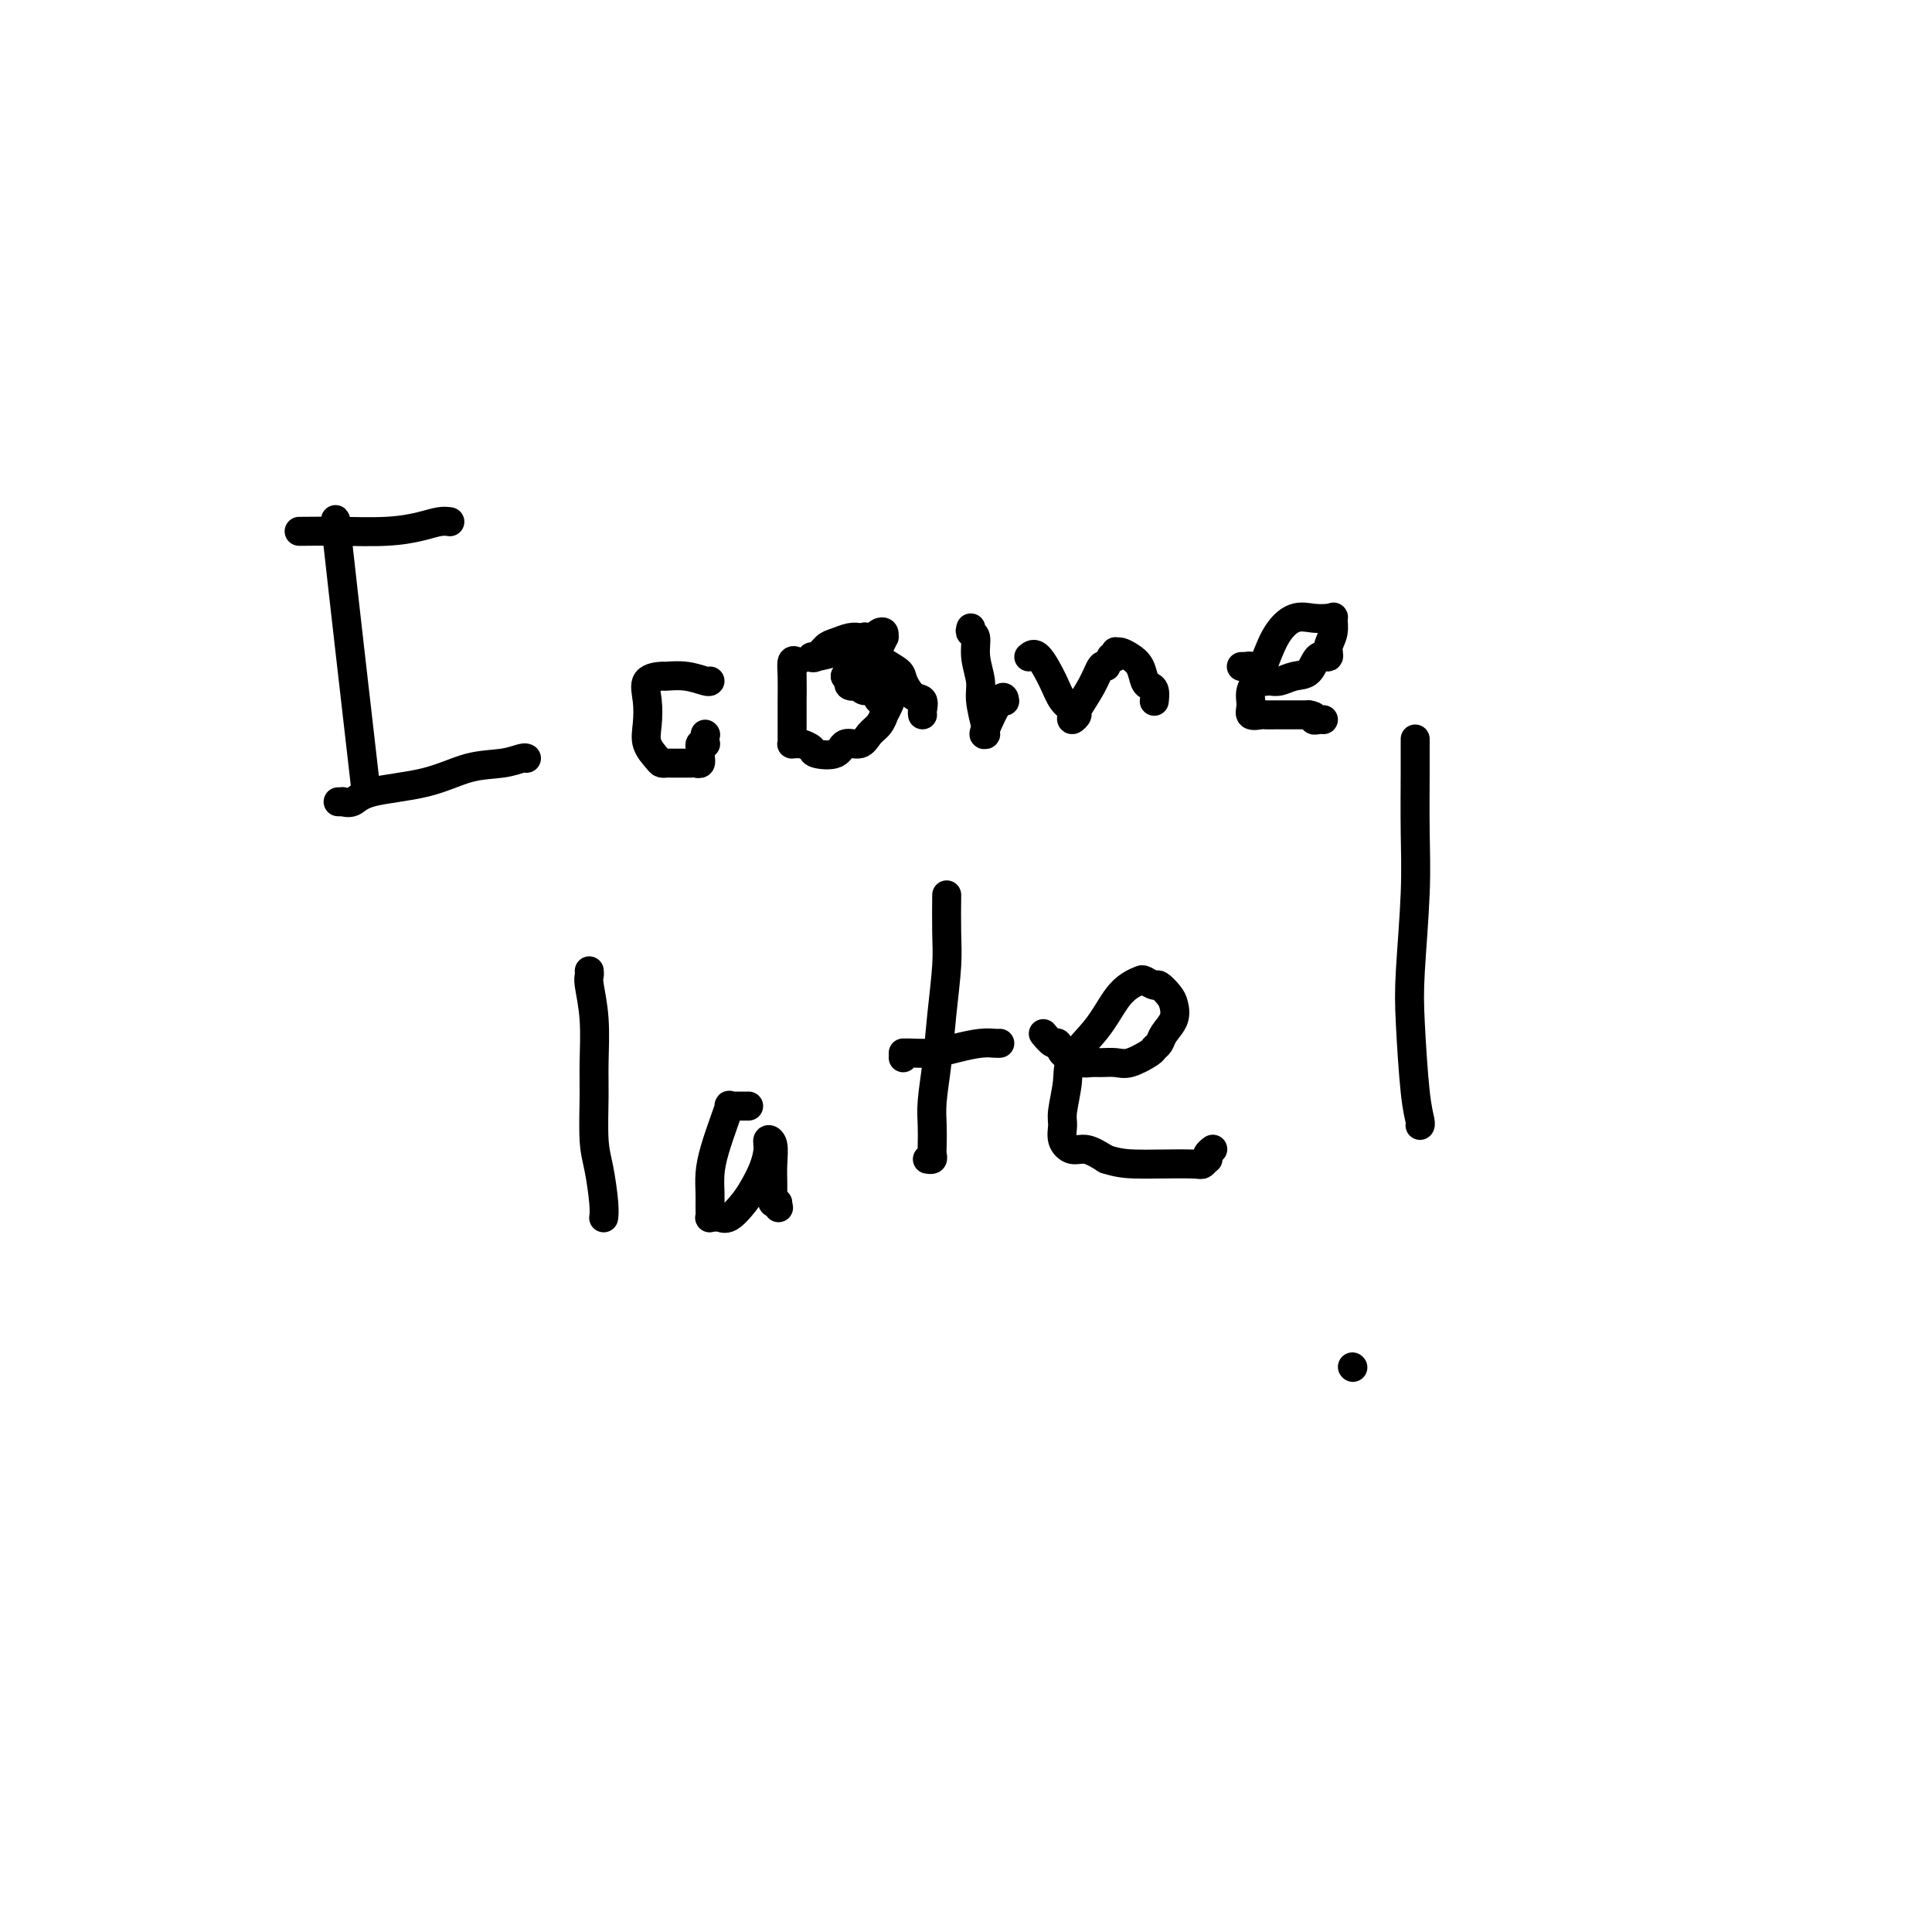 <svg viewBox='0 0 400 400' version='1.1' xmlns='http://www.w3.org/2000/svg' xmlns:xlink='http://www.w3.org/1999/xlink'><g fill='none' stroke='#000000' stroke-width='6' stroke-linecap='round' stroke-linejoin='round'><path d='M70,110c0.149,1.506 0.298,3.012 0,1c-0.298,-2.012 -1.042,-7.542 0,2c1.042,9.542 3.869,34.155 5,44c1.131,9.845 0.565,4.923 0,0'/><path d='M62,110c-0.116,0.006 -0.232,0.012 1,0c1.232,-0.012 3.812,-0.042 7,0c3.188,0.042 6.984,0.155 10,0c3.016,-0.155 5.252,-0.578 7,-1c1.748,-0.422 3.009,-0.844 4,-1c0.991,-0.156 1.712,-0.044 2,0c0.288,0.044 0.144,0.022 0,0'/><path d='M70,166c0.470,0.014 0.941,0.027 1,0c0.059,-0.027 -0.293,-0.095 0,0c0.293,0.095 1.232,0.352 2,0c0.768,-0.352 1.365,-1.313 4,-2c2.635,-0.687 7.309,-1.098 11,-2c3.691,-0.902 6.401,-2.294 9,-3c2.599,-0.706 5.088,-0.725 7,-1c1.912,-0.275 3.245,-0.805 4,-1c0.755,-0.195 0.930,-0.056 1,0c0.070,0.056 0.035,0.028 0,0'/><path d='M147,141c-0.089,0.114 -0.179,0.227 -1,0c-0.821,-0.227 -2.374,-0.796 -4,-1c-1.626,-0.204 -3.325,-0.043 -4,0c-0.675,0.043 -0.326,-0.033 -1,0c-0.674,0.033 -2.370,0.173 -3,1c-0.630,0.827 -0.194,2.341 0,4c0.194,1.659 0.146,3.464 0,5c-0.146,1.536 -0.391,2.804 0,4c0.391,1.196 1.418,2.320 2,3c0.582,0.680 0.719,0.914 1,1c0.281,0.086 0.705,0.023 1,0c0.295,-0.023 0.460,-0.006 1,0c0.540,0.006 1.455,0.003 2,0c0.545,-0.003 0.720,-0.005 1,0c0.280,0.005 0.663,0.016 1,0c0.337,-0.016 0.626,-0.060 1,0c0.374,0.060 0.833,0.224 1,0c0.167,-0.224 0.044,-0.834 0,-1c-0.044,-0.166 -0.008,0.113 0,0c0.008,-0.113 -0.012,-0.619 0,-1c0.012,-0.381 0.056,-0.638 0,-1c-0.056,-0.362 -0.211,-0.829 0,-1c0.211,-0.171 0.789,-0.046 1,0c0.211,0.046 0.057,0.012 0,0c-0.057,-0.012 -0.016,-0.004 0,0c0.016,0.004 0.008,0.002 0,0'/><path d='M146,152c0.000,0.000 0.100,0.100 0.1,0.1'/><path d='M165,137c-0.423,-0.207 -0.845,-0.414 -1,0c-0.155,0.414 -0.042,1.448 0,3c0.042,1.552 0.011,3.621 0,5c-0.011,1.379 -0.004,2.068 0,3c0.004,0.932 0.004,2.106 0,3c-0.004,0.894 -0.013,1.507 0,2c0.013,0.493 0.050,0.867 0,1c-0.050,0.133 -0.185,0.025 0,0c0.185,-0.025 0.690,0.034 1,0c0.310,-0.034 0.424,-0.161 1,0c0.576,0.161 1.614,0.609 2,1c0.386,0.391 0.120,0.726 1,1c0.880,0.274 2.908,0.489 4,0c1.092,-0.489 1.249,-1.680 2,-2c0.751,-0.320 2.095,0.231 3,0c0.905,-0.231 1.370,-1.245 2,-2c0.630,-0.755 1.425,-1.250 2,-2c0.575,-0.750 0.932,-1.754 1,-2c0.068,-0.246 -0.152,0.266 0,0c0.152,-0.266 0.675,-1.310 1,-2c0.325,-0.690 0.451,-1.026 0,-1c-0.451,0.026 -1.478,0.413 -2,0c-0.522,-0.413 -0.540,-1.627 -1,-2c-0.460,-0.373 -1.364,0.093 -2,0c-0.636,-0.093 -1.006,-0.747 -1,-1c0.006,-0.253 0.386,-0.107 0,0c-0.386,0.107 -1.539,0.173 -2,0c-0.461,-0.173 -0.231,-0.587 0,-1'/><path d='M176,141c-0.768,-1.530 1.311,-2.855 2,-4c0.689,-1.145 -0.014,-2.110 0,-3c0.014,-0.890 0.745,-1.703 1,-2c0.255,-0.297 0.034,-0.076 0,0c-0.034,0.076 0.118,0.008 0,0c-0.118,-0.008 -0.507,0.044 -1,0c-0.493,-0.044 -1.090,-0.183 -2,0c-0.910,0.183 -2.134,0.690 -3,1c-0.866,0.310 -1.374,0.424 -2,1c-0.626,0.576 -1.370,1.616 -2,2c-0.630,0.384 -1.146,0.113 -1,0c0.146,-0.113 0.953,-0.069 1,0c0.047,0.069 -0.668,0.163 0,0c0.668,-0.163 2.718,-0.582 4,-1c1.282,-0.418 1.795,-0.834 2,-1c0.205,-0.166 0.103,-0.083 0,0'/><path d='M181,132c0.307,-0.388 0.615,-0.776 1,-1c0.385,-0.224 0.849,-0.284 1,0c0.151,0.284 -0.011,0.911 0,1c0.011,0.089 0.195,-0.361 0,0c-0.195,0.361 -0.770,1.532 -1,2c-0.230,0.468 -0.115,0.234 0,0'/><path d='M181,134c-0.364,0.305 -0.728,0.610 -1,1c-0.272,0.390 -0.453,0.866 0,1c0.453,0.134 1.538,-0.072 2,0c0.462,0.072 0.299,0.424 1,1c0.701,0.576 2.265,1.376 3,2c0.735,0.624 0.642,1.071 1,2c0.358,0.929 1.168,2.340 2,3c0.832,0.660 1.687,0.569 2,1c0.313,0.431 0.084,1.384 0,2c-0.084,0.616 -0.023,0.897 0,1c0.023,0.103 0.006,0.030 0,0c-0.006,-0.030 -0.003,-0.015 0,0'/><path d='M201,130c-0.122,0.396 -0.244,0.792 0,1c0.244,0.208 0.854,0.228 1,1c0.146,0.772 -0.171,2.297 0,4c0.171,1.703 0.830,3.585 1,5c0.170,1.415 -0.150,2.365 0,4c0.150,1.635 0.769,3.957 1,5c0.231,1.043 0.072,0.807 0,1c-0.072,0.193 -0.058,0.816 0,1c0.058,0.184 0.159,-0.069 0,0c-0.159,0.069 -0.579,0.462 0,-1c0.579,-1.462 2.156,-4.778 3,-6c0.844,-1.222 0.955,-0.349 1,0c0.045,0.349 0.022,0.175 0,0'/><path d='M213,136c0.550,-0.460 1.100,-0.919 2,0c0.900,0.919 2.149,3.218 3,5c0.851,1.782 1.304,3.048 2,4c0.696,0.952 1.634,1.590 2,2c0.366,0.410 0.160,0.592 0,1c-0.160,0.408 -0.275,1.040 0,1c0.275,-0.040 0.939,-0.753 1,-1c0.061,-0.247 -0.481,-0.027 0,-1c0.481,-0.973 1.985,-3.137 3,-5c1.015,-1.863 1.543,-3.425 2,-4c0.457,-0.575 0.845,-0.164 1,0c0.155,0.164 0.078,0.082 0,0'/><path d='M230,136c0.418,0.115 0.836,0.229 1,0c0.164,-0.229 0.075,-0.803 0,-1c-0.075,-0.197 -0.136,-0.018 0,0c0.136,0.018 0.470,-0.125 1,0c0.530,0.125 1.256,0.519 2,1c0.744,0.481 1.506,1.051 2,2c0.494,0.949 0.721,2.279 1,3c0.279,0.721 0.611,0.834 1,1c0.389,0.166 0.836,0.385 1,1c0.164,0.615 0.044,1.627 0,2c-0.044,0.373 -0.013,0.107 0,0c0.013,-0.107 0.006,-0.053 0,0'/><path d='M257,138c0.455,-0.009 0.910,-0.017 1,0c0.090,0.017 -0.183,0.060 0,0c0.183,-0.060 0.824,-0.223 1,0c0.176,0.223 -0.111,0.830 0,1c0.111,0.170 0.621,-0.098 1,0c0.379,0.098 0.629,0.563 1,1c0.371,0.437 0.865,0.845 1,1c0.135,0.155 -0.087,0.055 0,0c0.087,-0.055 0.484,-0.065 1,0c0.516,0.065 1.151,0.205 2,0c0.849,-0.205 1.911,-0.754 3,-1c1.089,-0.246 2.205,-0.190 3,-1c0.795,-0.810 1.271,-2.487 2,-3c0.729,-0.513 1.713,0.140 2,0c0.287,-0.140 -0.124,-1.071 0,-2c0.124,-0.929 0.781,-1.857 1,-3c0.219,-1.143 -0.002,-2.502 0,-3c0.002,-0.498 0.227,-0.136 0,0c-0.227,0.136 -0.907,0.045 -1,0c-0.093,-0.045 0.400,-0.045 0,0c-0.400,0.045 -1.694,0.136 -3,0c-1.306,-0.136 -2.622,-0.500 -4,0c-1.378,0.500 -2.816,1.865 -4,4c-1.184,2.135 -2.114,5.041 -3,7c-0.886,1.959 -1.727,2.970 -2,4c-0.273,1.030 0.022,2.080 0,3c-0.022,0.920 -0.361,1.711 0,2c0.361,0.289 1.423,0.078 2,0c0.577,-0.078 0.670,-0.021 1,0c0.330,0.021 0.896,0.006 2,0c1.104,-0.006 2.744,-0.002 4,0c1.256,0.002 2.128,0.001 3,0'/><path d='M271,148c1.729,0.226 1.051,0.793 1,1c-0.051,0.207 0.525,0.056 1,0c0.475,-0.056 0.850,-0.016 1,0c0.150,0.016 0.075,0.008 0,0'/><path d='M122,201c0.030,0.346 0.061,0.692 0,1c-0.061,0.308 -0.213,0.578 0,2c0.213,1.422 0.792,3.998 1,7c0.208,3.002 0.045,6.432 0,9c-0.045,2.568 0.026,4.275 0,7c-0.026,2.725 -0.151,6.467 0,9c0.151,2.533 0.576,3.855 1,6c0.424,2.145 0.846,5.111 1,7c0.154,1.889 0.042,2.701 0,3c-0.042,0.299 -0.012,0.085 0,0c0.012,-0.085 0.006,-0.043 0,0'/><path d='M155,229c-0.724,-0.001 -1.447,-0.002 -2,0c-0.553,0.002 -0.935,0.007 -1,0c-0.065,-0.007 0.186,-0.026 0,0c-0.186,0.026 -0.810,0.096 -1,0c-0.190,-0.096 0.054,-0.357 0,0c-0.054,0.357 -0.407,1.331 -1,3c-0.593,1.669 -1.427,4.034 -2,6c-0.573,1.966 -0.887,3.532 -1,5c-0.113,1.468 -0.027,2.838 0,4c0.027,1.162 -0.004,2.114 0,3c0.004,0.886 0.045,1.704 0,2c-0.045,0.296 -0.174,0.070 0,0c0.174,-0.070 0.651,0.015 1,0c0.349,-0.015 0.569,-0.131 1,0c0.431,0.131 1.072,0.509 2,0c0.928,-0.509 2.143,-1.906 3,-3c0.857,-1.094 1.358,-1.886 2,-3c0.642,-1.114 1.426,-2.550 2,-4c0.574,-1.450 0.938,-2.915 1,-4c0.062,-1.085 -0.180,-1.790 0,-2c0.180,-0.210 0.780,0.076 1,1c0.220,0.924 0.058,2.486 0,4c-0.058,1.514 -0.013,2.980 0,4c0.013,1.020 -0.007,1.593 0,2c0.007,0.407 0.040,0.648 0,1c-0.040,0.352 -0.154,0.815 0,1c0.154,0.185 0.577,0.093 1,0'/><path d='M161,249c0.333,1.833 0.167,0.917 0,0'/><path d='M196,186c0.007,-0.644 0.013,-1.288 0,0c-0.013,1.288 -0.046,4.507 0,7c0.046,2.493 0.170,4.259 0,7c-0.170,2.741 -0.634,6.457 -1,10c-0.366,3.543 -0.634,6.914 -1,10c-0.366,3.086 -0.829,5.888 -1,8c-0.171,2.112 -0.050,3.532 0,5c0.050,1.468 0.027,2.982 0,4c-0.027,1.018 -0.059,1.541 0,2c0.059,0.459 0.208,0.854 0,1c-0.208,0.146 -0.774,0.042 -1,0c-0.226,-0.042 -0.113,-0.021 0,0'/><path d='M187,219c-0.002,-0.424 -0.004,-0.848 0,-1c0.004,-0.152 0.013,-0.030 0,0c-0.013,0.030 -0.050,-0.030 1,0c1.050,0.030 3.185,0.152 5,0c1.815,-0.152 3.310,-0.577 5,-1c1.690,-0.423 3.577,-0.845 5,-1c1.423,-0.155 2.383,-0.042 3,0c0.617,0.042 0.891,0.012 1,0c0.109,-0.012 0.055,-0.006 0,0'/><path d='M216,214c0.750,0.900 1.499,1.800 2,2c0.501,0.200 0.753,-0.300 1,0c0.247,0.300 0.488,1.401 1,2c0.512,0.599 1.295,0.696 2,1c0.705,0.304 1.331,0.815 2,1c0.669,0.185 1.381,0.043 2,0c0.619,-0.043 1.146,0.014 2,0c0.854,-0.014 2.036,-0.097 3,0c0.964,0.097 1.710,0.375 3,0c1.290,-0.375 3.124,-1.401 4,-2c0.876,-0.599 0.796,-0.769 1,-1c0.204,-0.231 0.694,-0.523 1,-1c0.306,-0.477 0.429,-1.141 1,-2c0.571,-0.859 1.591,-1.914 2,-3c0.409,-1.086 0.208,-2.204 0,-3c-0.208,-0.796 -0.422,-1.272 -1,-2c-0.578,-0.728 -1.519,-1.710 -2,-2c-0.481,-0.290 -0.502,0.111 -1,0c-0.498,-0.111 -1.475,-0.734 -2,-1c-0.525,-0.266 -0.600,-0.175 -1,0c-0.400,0.175 -1.125,0.435 -2,1c-0.875,0.565 -1.898,1.436 -3,3c-1.102,1.564 -2.281,3.822 -4,6c-1.719,2.178 -3.979,4.278 -5,6c-1.021,1.722 -0.804,3.068 -1,5c-0.196,1.932 -0.805,4.450 -1,6c-0.195,1.550 0.022,2.134 0,3c-0.022,0.866 -0.284,2.016 0,3c0.284,0.984 1.115,1.803 2,2c0.885,0.197 1.824,-0.230 3,0c1.176,0.230 2.588,1.115 4,2'/><path d='M229,240c2.554,0.844 4.439,0.954 6,1c1.561,0.046 2.797,0.027 5,0c2.203,-0.027 5.374,-0.063 7,0c1.626,0.063 1.707,0.223 2,0c0.293,-0.223 0.796,-0.830 1,-1c0.204,-0.170 0.107,0.098 0,0c-0.107,-0.098 -0.225,-0.562 0,-1c0.225,-0.438 0.791,-0.849 1,-1c0.209,-0.151 0.060,-0.043 0,0c-0.060,0.043 -0.030,0.022 0,0'/><path d='M293,153c-0.002,0.032 -0.004,0.064 0,1c0.004,0.936 0.014,2.776 0,6c-0.014,3.224 -0.054,7.832 0,12c0.054,4.168 0.200,7.898 0,13c-0.200,5.102 -0.747,11.577 -1,16c-0.253,4.423 -0.211,6.793 0,11c0.211,4.207 0.593,10.251 1,14c0.407,3.749 0.840,5.202 1,6c0.160,0.798 0.046,0.942 0,1c-0.046,0.058 -0.023,0.029 0,0'/><path d='M280,283c0.000,0.000 0.100,0.100 0.1,0.1'/><path d='M184,143c0.084,0.111 0.168,0.222 0,0c-0.168,-0.222 -0.587,-0.778 -1,-1c-0.413,-0.222 -0.818,-0.112 -1,0c-0.182,0.112 -0.139,0.226 0,0c0.139,-0.226 0.374,-0.792 0,-1c-0.374,-0.208 -1.357,-0.060 -2,0c-0.643,0.060 -0.946,0.030 -1,0c-0.054,-0.030 0.139,-0.061 0,0c-0.139,0.061 -0.612,0.212 -1,0c-0.388,-0.212 -0.692,-0.789 -1,-1c-0.308,-0.211 -0.621,-0.057 -1,0c-0.379,0.057 -0.822,0.016 -1,0c-0.178,-0.016 -0.089,-0.008 0,0'/><path d='M175,140c0.000,0.000 0.100,0.100 0.1,0.1'/></g>
</svg>